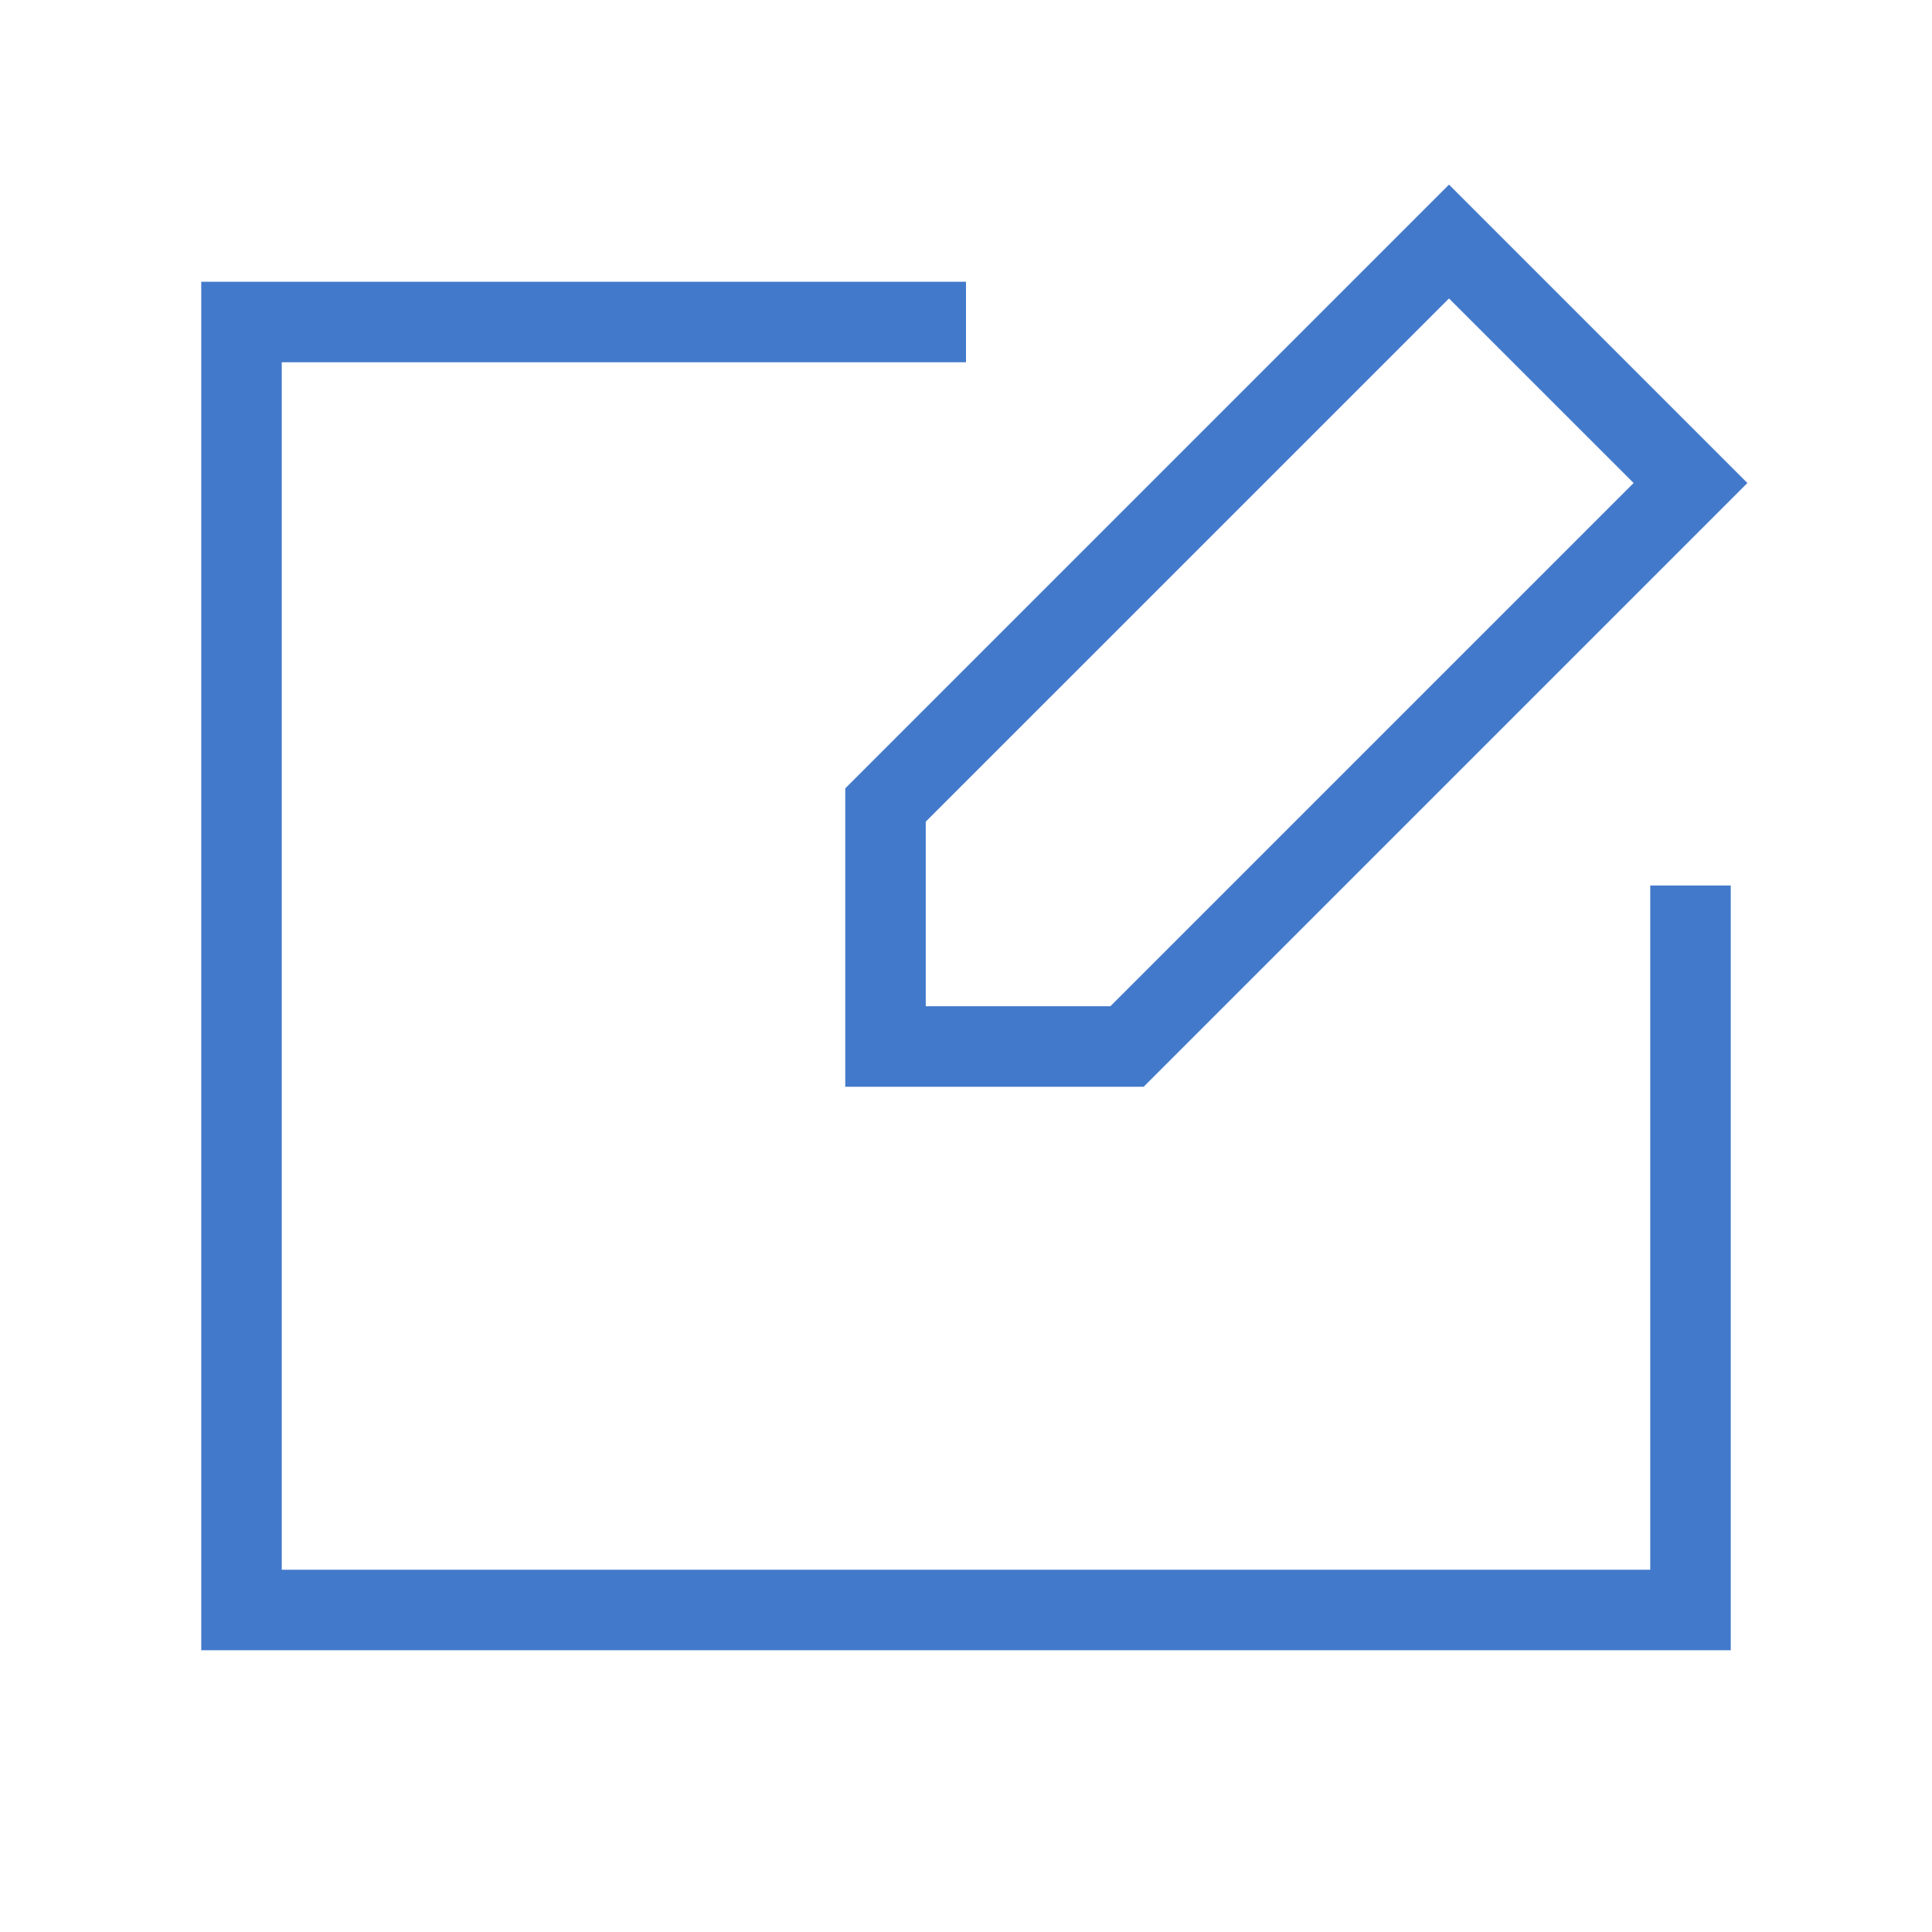 <svg width="60" height="60" viewBox="0 0 60 60" fill="none" xmlns="http://www.w3.org/2000/svg">
<g clip-path="url(#clip0_31_111)">
<path d="M51.25 48.75H8.75V11.25H30V8.75H6.25V51.25H53.75V27.5H51.25V48.75Z" fill="#4379CB"/>
<path d="M26.25 24.483V33.75H35.517L54.267 15L45 5.733L26.25 24.483ZM34.483 31.25H28.75V25.517L45 9.268L50.733 15L34.483 31.25Z" fill="#4379CB"/>
</g>
<defs>
<clipPath id="clip0_31_111">
<rect width="60" height="60" fill="white"/>
</clipPath>
</defs>
</svg>
